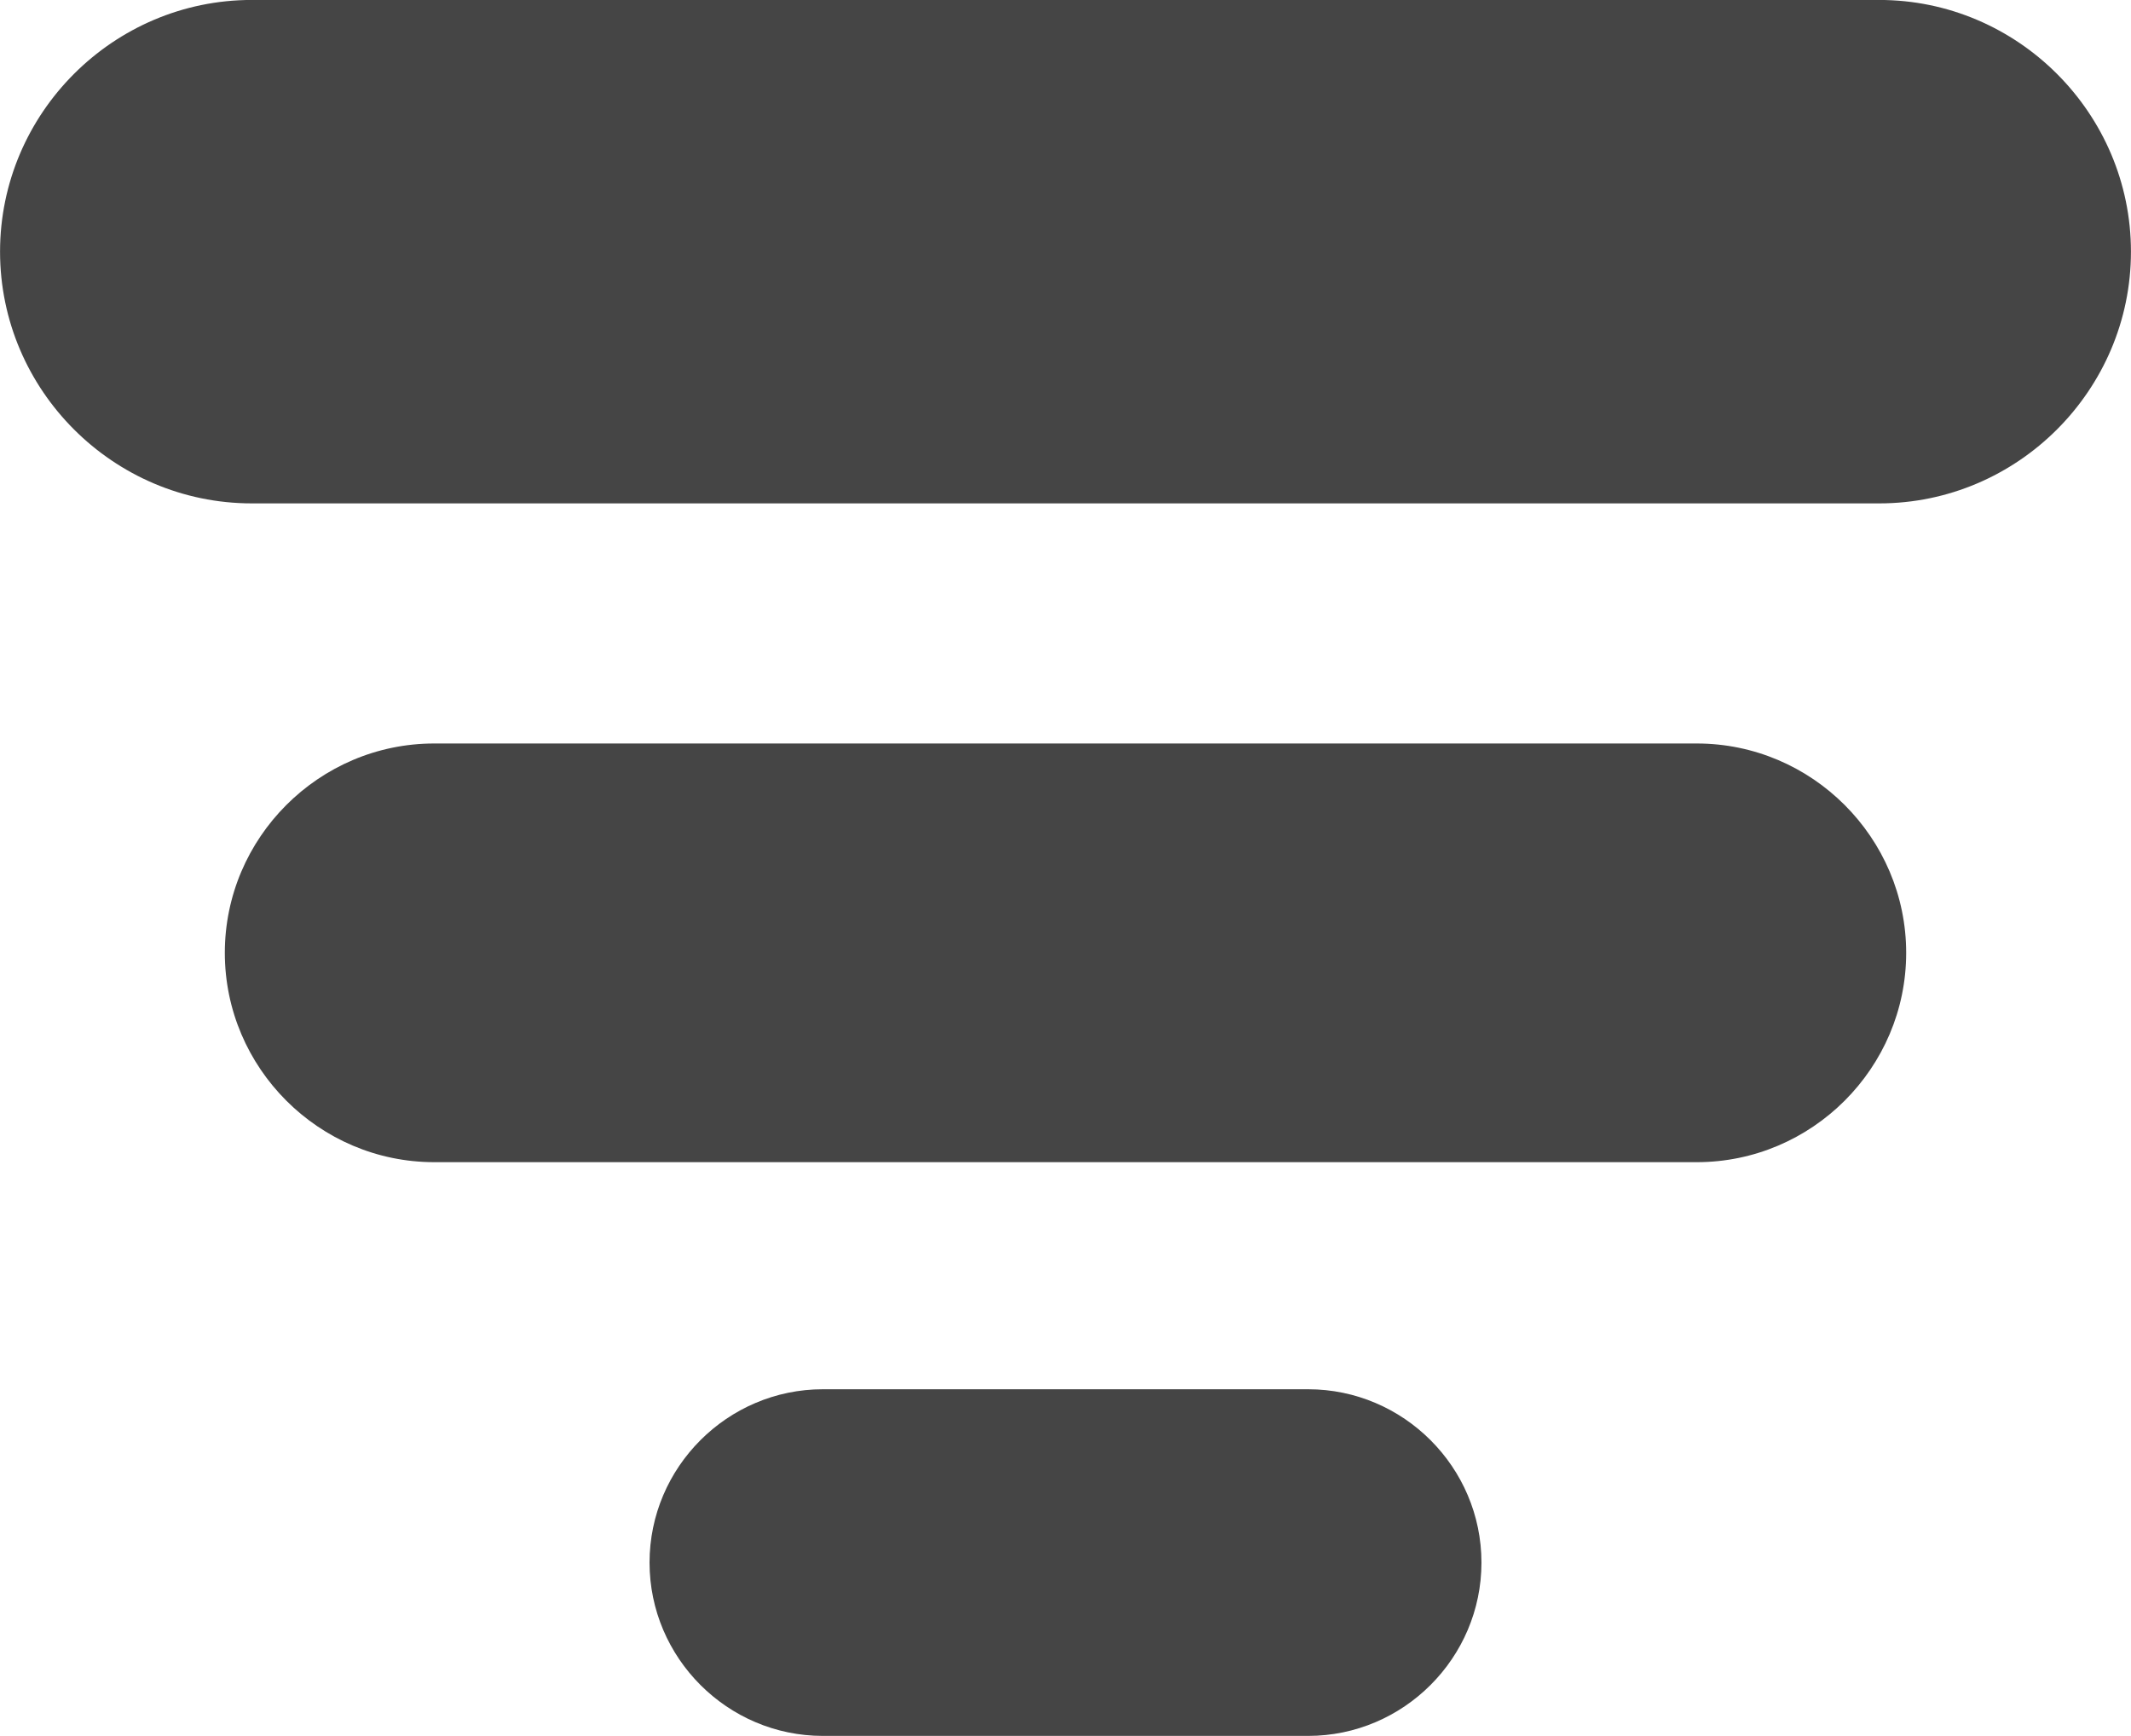 <svg width="16.769" height="13.663" viewBox="0 0 443.67 361.51" xmlns="http://www.w3.org/2000/svg" clip-rule="evenodd" fill-rule="evenodd" image-rendering="optimizeQuality" shape-rendering="geometricPrecision" text-rendering="geometricPrecision"><path d="M52.42-.01h338.83c28.83 0 52.42 23.59 52.42 52.42 0 28.83-23.59 52.42-52.42 52.42H52.42c-28.84 0-52.42-23.59-52.42-52.42 0-28.83 23.58-52.42 52.42-52.42zm118.9 289.32h101.03c19.85 0 36.09 16.24 36.09 36.09v.01c0 19.85-16.24 36.09-36.09 36.09H171.32c-19.85 0-36.09-16.24-36.09-36.09v-.01c0-19.85 16.24-36.09 36.09-36.09zm-80.92-134.48h262.87c23.98 0 43.6 19.62 43.6 43.6s-19.62 43.59-43.6 43.59H90.4c-23.98 0-43.6-19.61-43.6-43.59 0-23.98 19.62-43.6 43.6-43.6z" fill="#454545"/></svg>